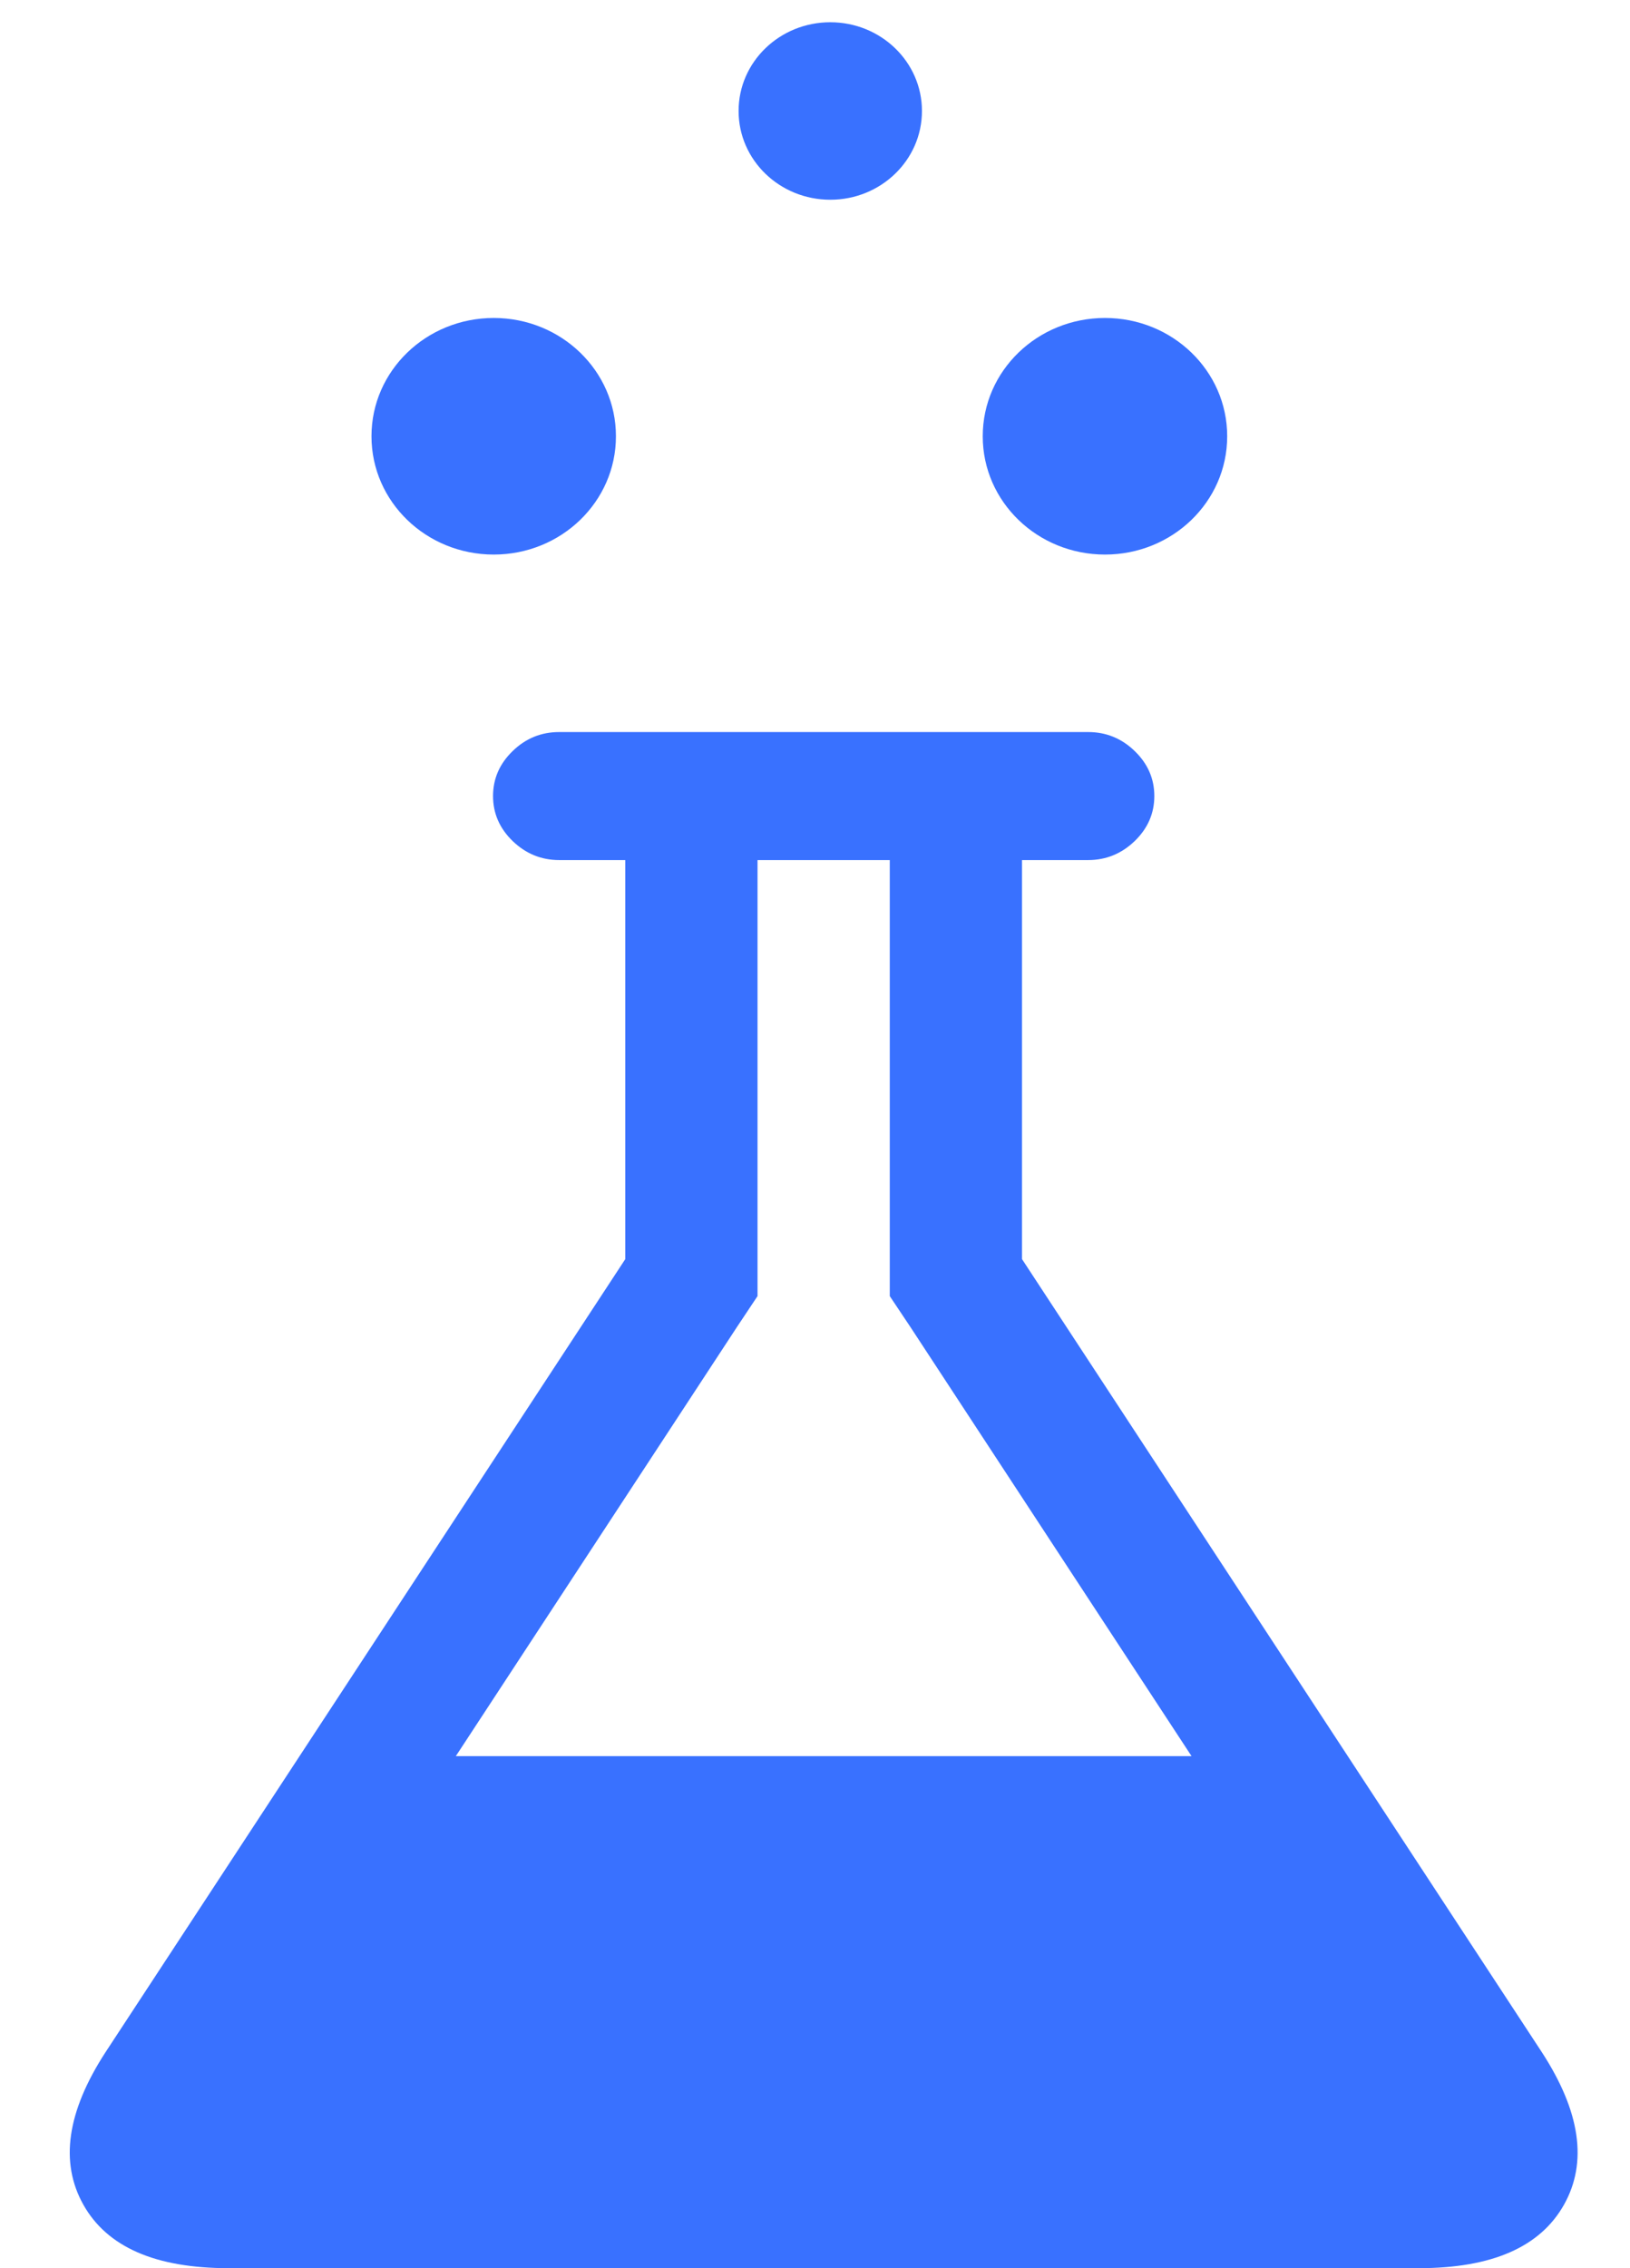 <svg width="23" height="32" viewBox="0 0 23 32" fill="none" xmlns="http://www.w3.org/2000/svg">
<path d="M21.756 28.953L14.421 17.764V12.134H15.355C15.607 12.134 15.826 12.044 16.011 11.866C16.196 11.687 16.288 11.475 16.288 11.231C16.288 10.986 16.196 10.775 16.011 10.596C15.826 10.417 15.607 10.328 15.355 10.328H7.89C7.637 10.328 7.418 10.417 7.234 10.596C7.049 10.775 6.957 10.986 6.957 11.231C6.957 11.475 7.049 11.687 7.234 11.866C7.419 12.044 7.637 12.134 7.89 12.134H8.823V17.764L1.489 28.953C0.945 29.79 0.841 30.507 1.176 31.104C1.511 31.702 2.194 32 3.225 32H20.021C21.051 32 21.733 31.702 22.069 31.104C22.404 30.507 22.3 29.79 21.756 28.953ZM6.432 24.776L10.398 18.723L10.689 18.286V17.764V12.134H12.555V17.764V18.286L12.847 18.723L16.813 24.776H6.432Z" fill="#3971FF"/>
<path d="M8.691 6.153C8.691 5.232 7.919 4.486 6.967 4.486C6.014 4.486 5.242 5.232 5.242 6.153V6.157C5.242 7.078 6.014 7.824 6.967 7.824C7.919 7.824 8.691 7.078 8.691 6.157V6.153Z" fill="#3971FF"/>
<path d="M17.316 6.153C17.316 5.232 16.544 4.486 15.592 4.486C14.639 4.486 13.867 5.232 13.867 6.153V6.157C13.867 7.078 14.639 7.824 15.592 7.824C16.544 7.824 17.316 7.078 17.316 6.157V6.153Z" fill="#3971FF"/>
<path d="M13.009 1.564C13.009 0.874 12.43 0.314 11.716 0.314C11.001 0.314 10.422 0.874 10.422 1.564V1.567C10.422 2.258 11.001 2.818 11.716 2.818C12.43 2.818 13.009 2.258 13.009 1.567V1.564Z" fill="#3971FF"/>
</svg>
